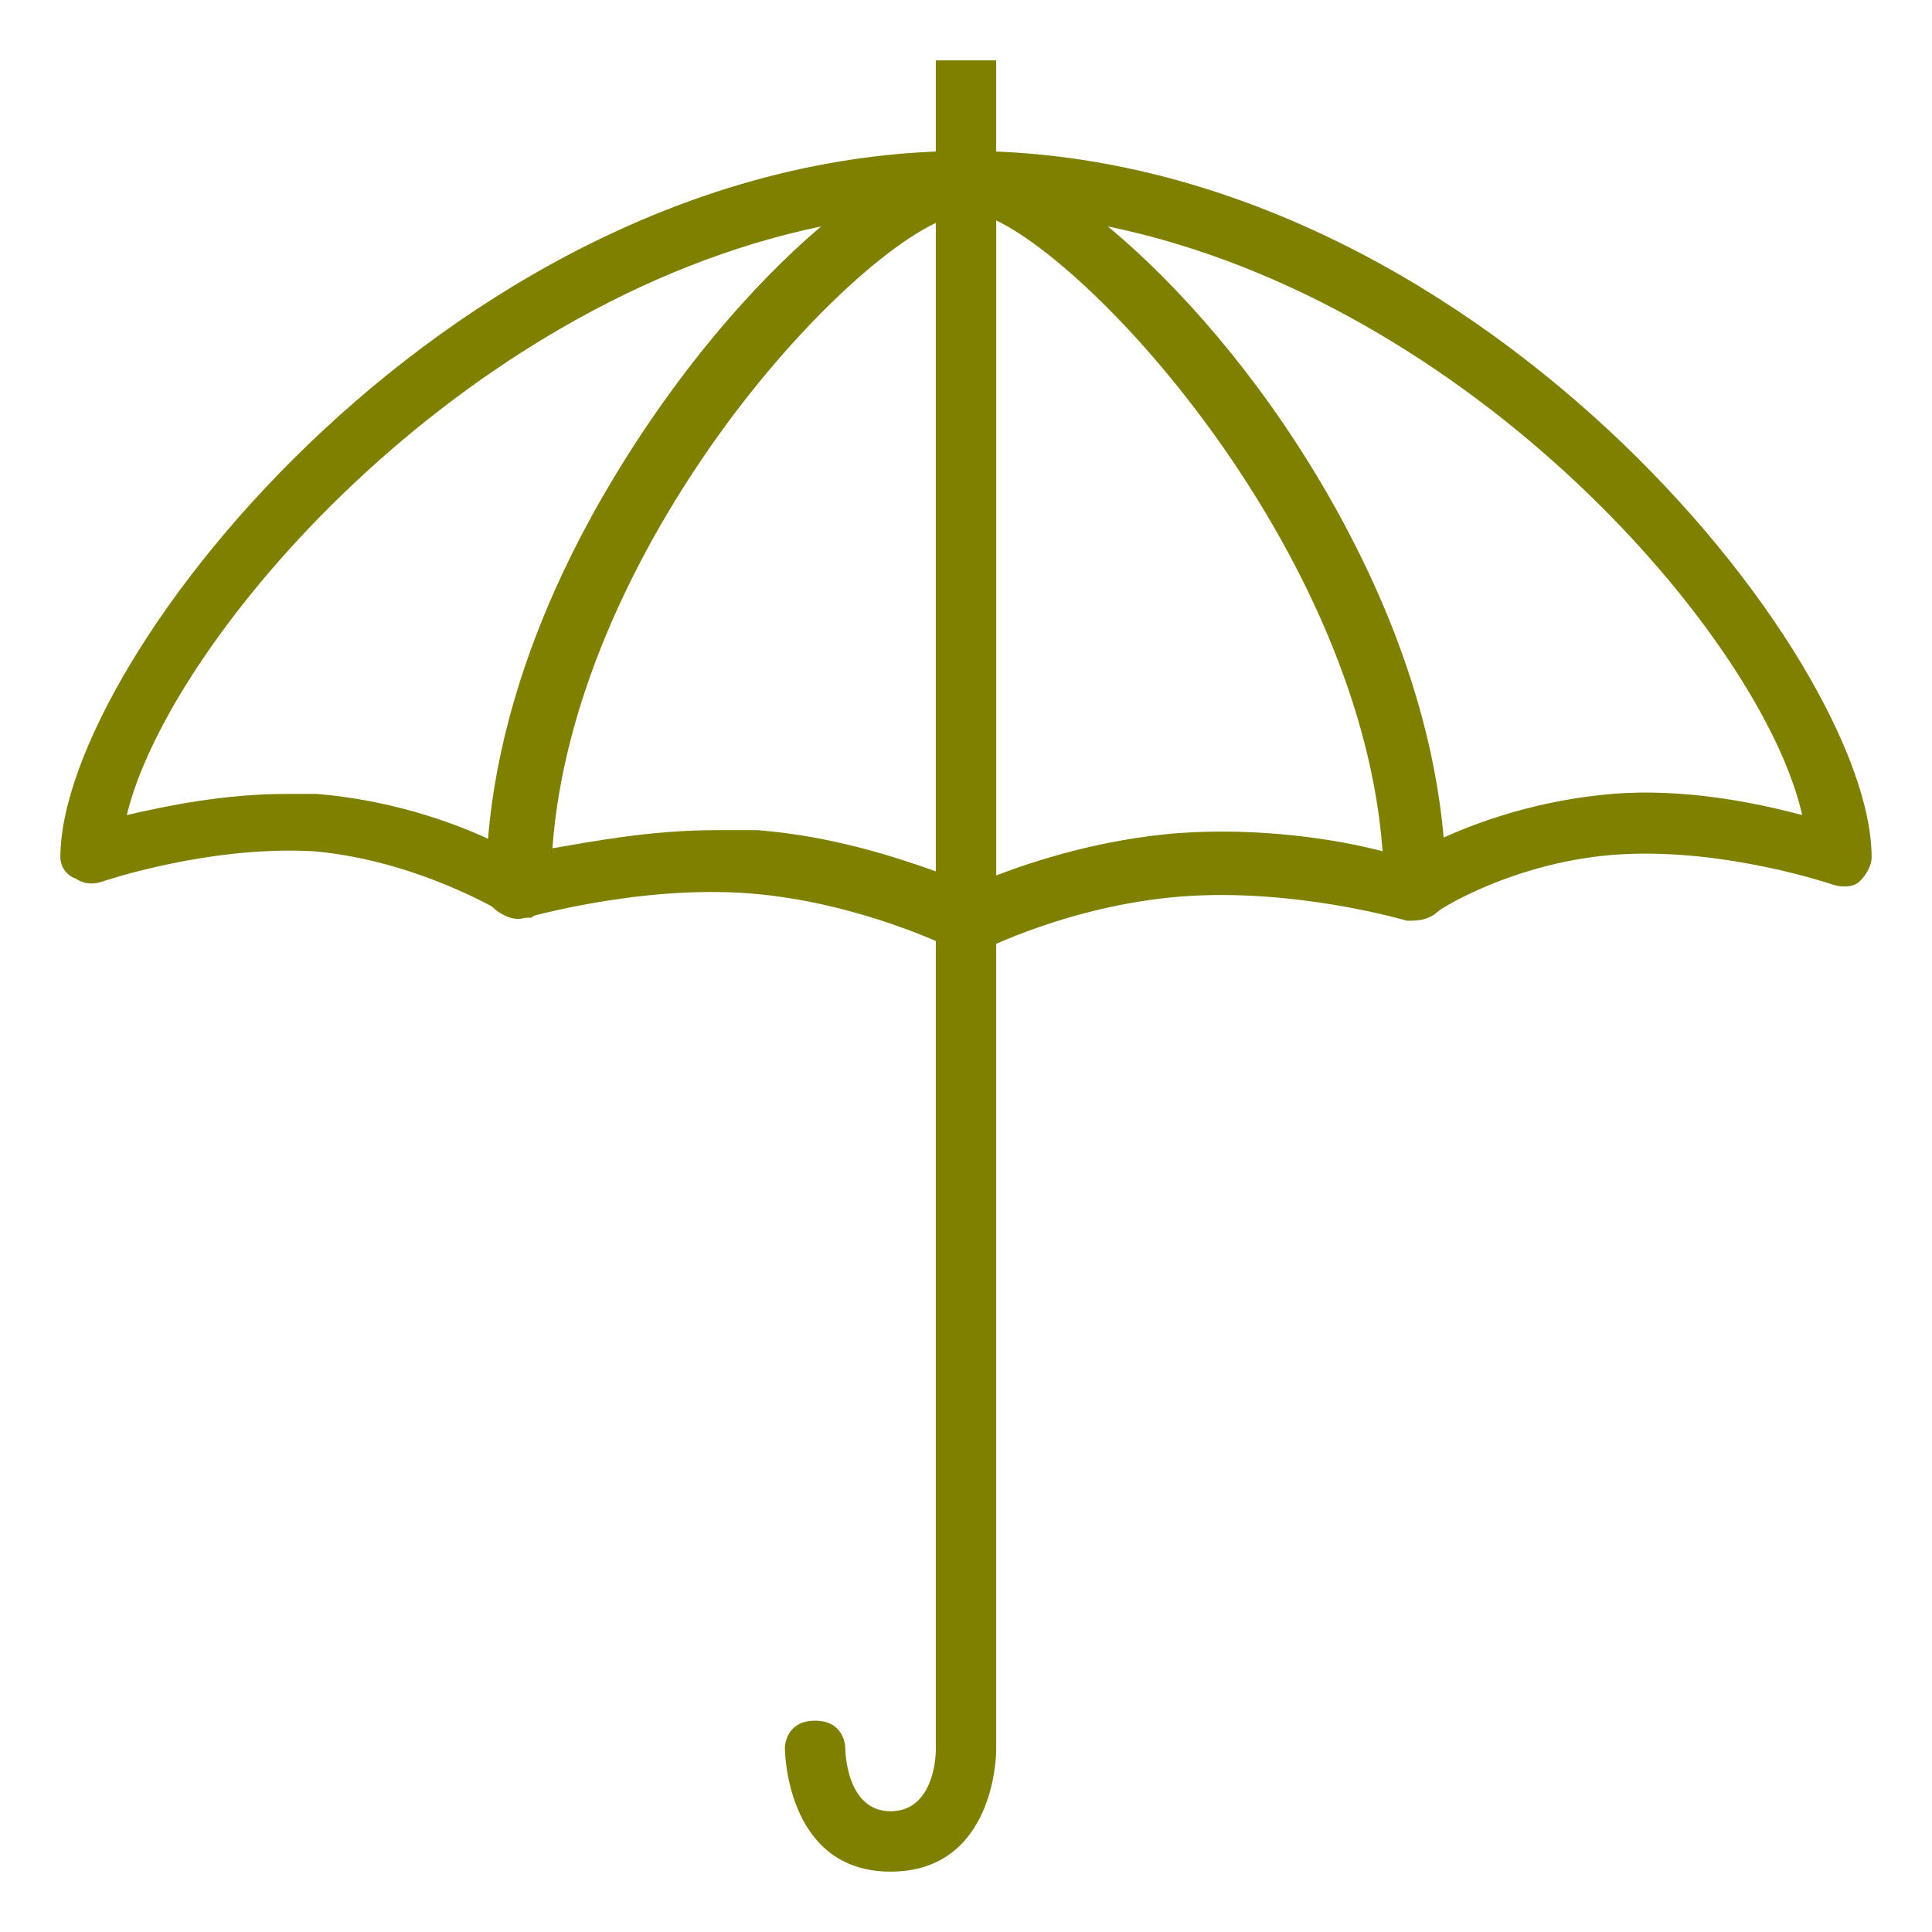 <?xml version="1.0" encoding="utf-8"?>
<svg xmlns="http://www.w3.org/2000/svg" x="0px" y="0px" viewBox="0 0 64 64">
  <g id="umbrella">
    <path d="M33 30v28s0 4-3.5 4-3.5-4.1-3.5-4.1 0-.9 1-.9 1 .9 1 .9 0 2.1 1.5 2.1 1.5-2 1.5-2V30h2zM17.1 30.4c-.2 0-.4-.1-.5-.2 0 0-2.8-1.7-6.2-2-3.5-.2-7 1-7 1-.3.1-.6.1-.9-.1-.3-.1-.5-.4-.5-.7C2 21.8 15.3 5 32 5c.6 0 1 .5 1 1.1s-.4 1-1 1c-2.9 0-13.9 11.4-13.9 22.4 0 .4-.2.7-.5.9h-.5zm-7.6-4.1h1c2.4.2 4.4.9 5.7 1.5.7-8.3 6.4-16.4 11-20.3C15.2 10 5.6 21.2 4.2 27c1.3-.3 3.2-.7 5.3-.7z" style="fill: rgb(128, 128, 0);"/>
    <path d="M32 31.5c-.2 0-.3 0-.5-.1 0 0-3-1.5-6.6-1.8-3.7-.3-7.4.8-7.5.8-.3.1-.6 0-.9-.2-.3-.2-.4-.5-.4-.8C16.1 17.2 27.8 5.1 32 5.1c.6 0 1 .4 1 1v24.4c0 .3-.2.7-.5.9-.1 0-.3.1-.5.1zm-8.3-4h1.4c2.5.2 4.6.9 6 1.4V7.3C27.4 9 19 18.5 18.3 28.1c1.2-.2 3.2-.6 5.4-.6z" style="fill: rgb(128, 128, 0);"/>
    <path d="M46.9 30.4c-.2 0-.3 0-.5-.1-.3-.2-.5-.5-.5-.9C45.9 18.4 35 7 32 7c-.6 0-1-.4-1-1s.4-1 1-1c16.7 0 30 16.8 30 23.4 0 .3-.2.6-.4.8s-.6.2-.9.1c0 0-3.5-1.2-7-1-3.5.2-6.2 1.9-6.2 2-.3.1-.5.1-.6.1zM36.7 7.5c4.7 3.9 10.4 11.9 11 20.3 1.3-.6 3.3-1.3 5.7-1.5 2.4-.2 4.8.3 6.3.7-1.3-5.8-10.9-17-23-19.5z" style="fill: rgb(128, 128, 0);"/>
    <path d="M32 31.5c-.2 0-.4 0-.5-.1-.3-.2-.5-.5-.5-.9V6.1c0-.6.4-1 1-1 4.2 0 15.9 12.1 15.9 24.4 0 .3-.1.6-.4.8-.3.2-.6.2-.9.2 0 0-3.7-1.1-7.5-.8-3.7.3-6.6 1.8-6.6 1.8-.2-.1-.3 0-.5 0zm1-24.2V29c1.3-.5 3.5-1.2 6-1.4 2.7-.2 5.3.2 6.8.6-.7-9.6-9.1-19.1-12.8-20.9z" style="fill: rgb(128, 128, 0);"/>
    <path d="M31 2h2v4h-2z" style="fill: rgb(128, 128, 0);"/>
  </g>
</svg>